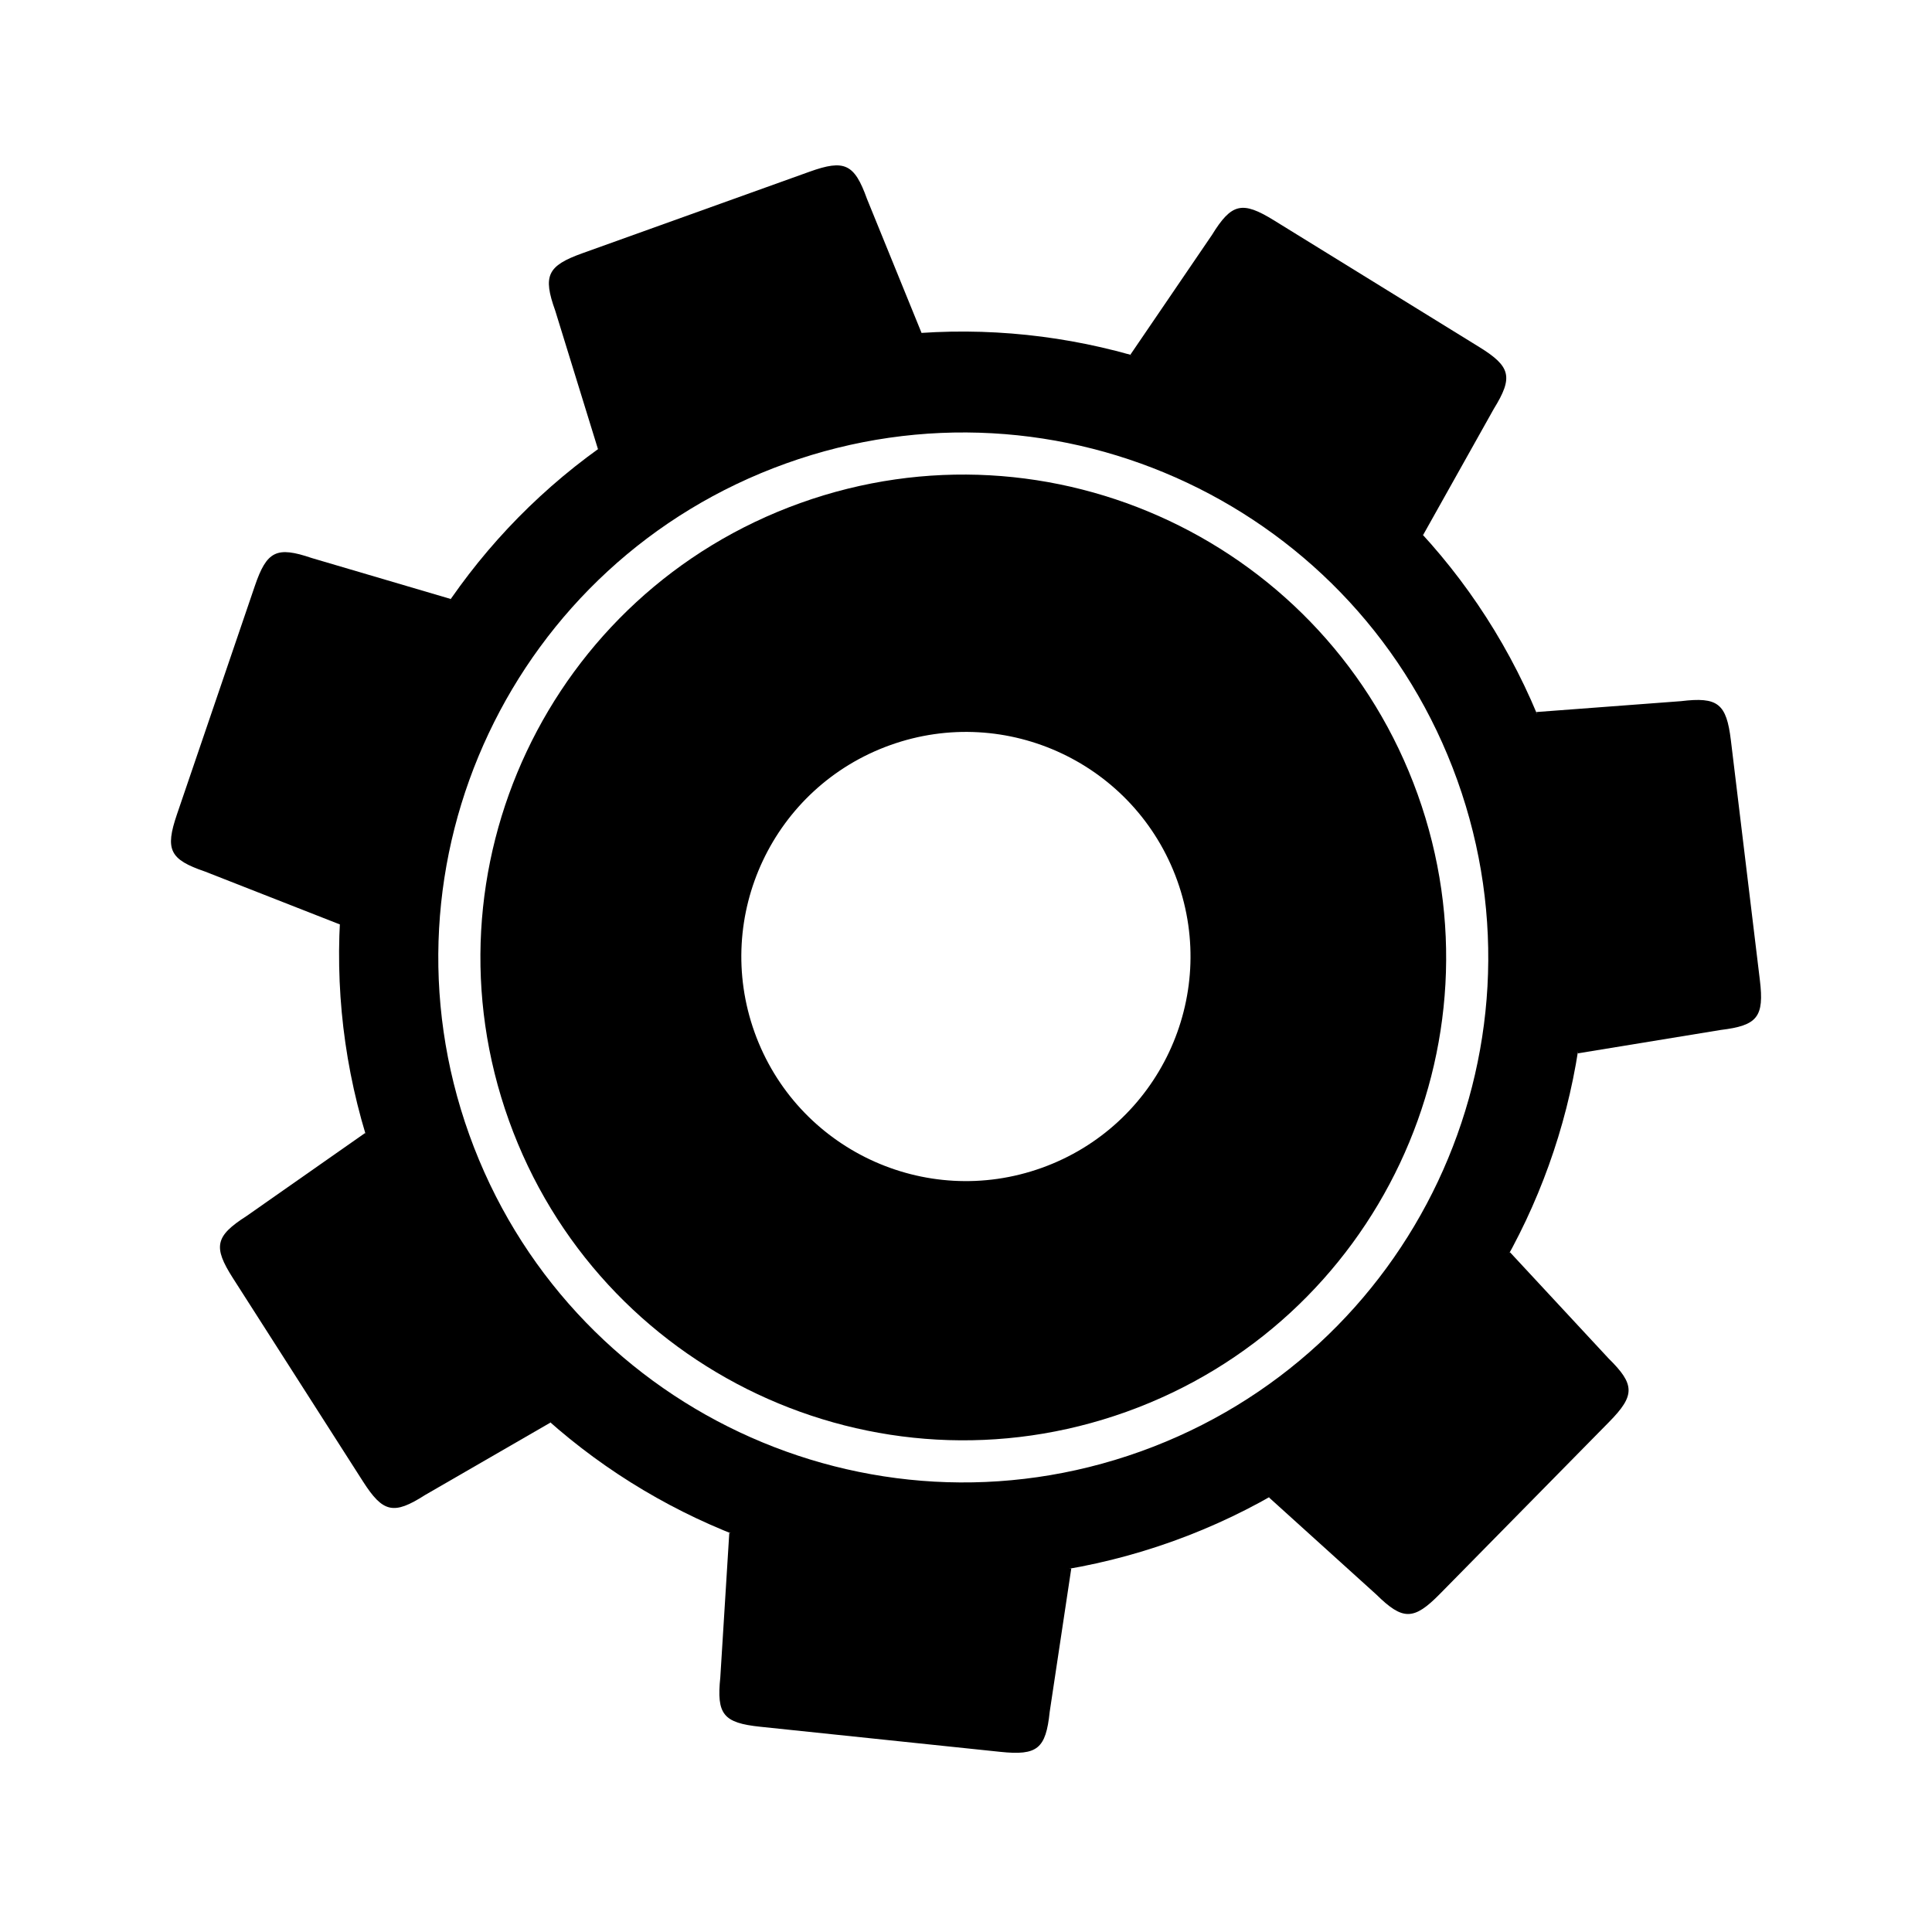 <!DOCTYPE svg PUBLIC "-//W3C//DTD SVG 1.1//EN" "http://www.w3.org/Graphics/SVG/1.1/DTD/svg11.dtd">
<!-- Uploaded to: SVG Repo, www.svgrepo.com, Transformed by: SVG Repo Mixer Tools -->
<svg fill="#000000" width="80px" height="80px" viewBox="0 0 128 128" enable-background="new 0 0 128 128" version="1.1" xml:space="preserve" xmlns="http://www.w3.org/2000/svg">
<g id="SVGRepo_bgCarrier" stroke-width="0"/>
<g id="SVGRepo_tracerCarrier" stroke-linecap="round" stroke-linejoin="round"/>
<g id="SVGRepo_iconCarrier"> <path d="m39.618 29.759l-2.832-9.175c-0.833-2.32-0.525-2.973 1.795-3.805l15.052-5.402c2.32-0.833 2.973-0.525 3.805 1.795l3.617 8.884"/> <path d="m22.515 61.246l-8.939-3.506c-2.333-0.795-2.651-1.443-1.856-3.776l5.161-15.136c0.795-2.333 1.443-2.651 3.776-1.856l9.201 2.711"/> <path d="m36.47 94.249l-8.314 4.803c-2.076 1.328-2.781 1.173-4.109-0.903l-8.617-13.473c-1.328-2.076-1.173-2.781 0.903-4.109l7.856-5.503"/> <path d="m70.974 103.92l-1.429 9.495c-0.256 2.451-0.817 2.906-3.268 2.65l-15.905-1.663c-2.451-0.256-2.906-0.817-2.65-3.268l0.595-9.573"/> <path d="m100.04 82.964l6.533 7.037c1.757 1.729 1.763 2.451 0.034 4.207l-11.216 11.399c-1.729 1.757-2.451 1.763-4.207 0.034l-7.114-6.434"/> <path d="m101.79 47.174l9.575-0.72c2.447-0.296 3.015 0.15 3.311 2.597l1.919 15.876c0.296 2.447-0.15 3.015-2.597 3.311l-9.466 1.55"/> <path d="m74.892 23.497l5.406-7.935c1.294-2.098 1.997-2.264 4.094-0.97l13.609 8.398c2.098 1.294 2.264 1.997 0.97 4.094l-4.689 8.367"/> <path d="m77.997 58.346c2.775 7.733-1.244 16.251-8.977 19.027s-16.251-1.244-19.027-8.977c-2.775-7.733 1.244-16.251 8.977-19.027 7.733-2.775 16.251 1.244 19.027 8.977zm15.927-5.716c-5.967-16.626-24.281-25.267-40.907-19.3s-25.267 24.281-19.3 40.907 24.281 25.267 40.907 19.3 25.266-24.281 19.3-40.907z"/> <path d="m96.549 51.688c6.487 18.076-2.908 37.988-20.983 44.475-18.076 6.487-37.988-2.908-44.475-20.983s2.908-37.988 20.983-44.475 37.988 2.907 44.475 20.983zm-46.736-27.284c-21.459 7.701-32.612 31.34-24.911 52.799s31.34 32.612 52.799 24.911 32.612-31.34 24.911-52.799-31.34-32.612-52.799-24.911z"/> </g>
</svg>